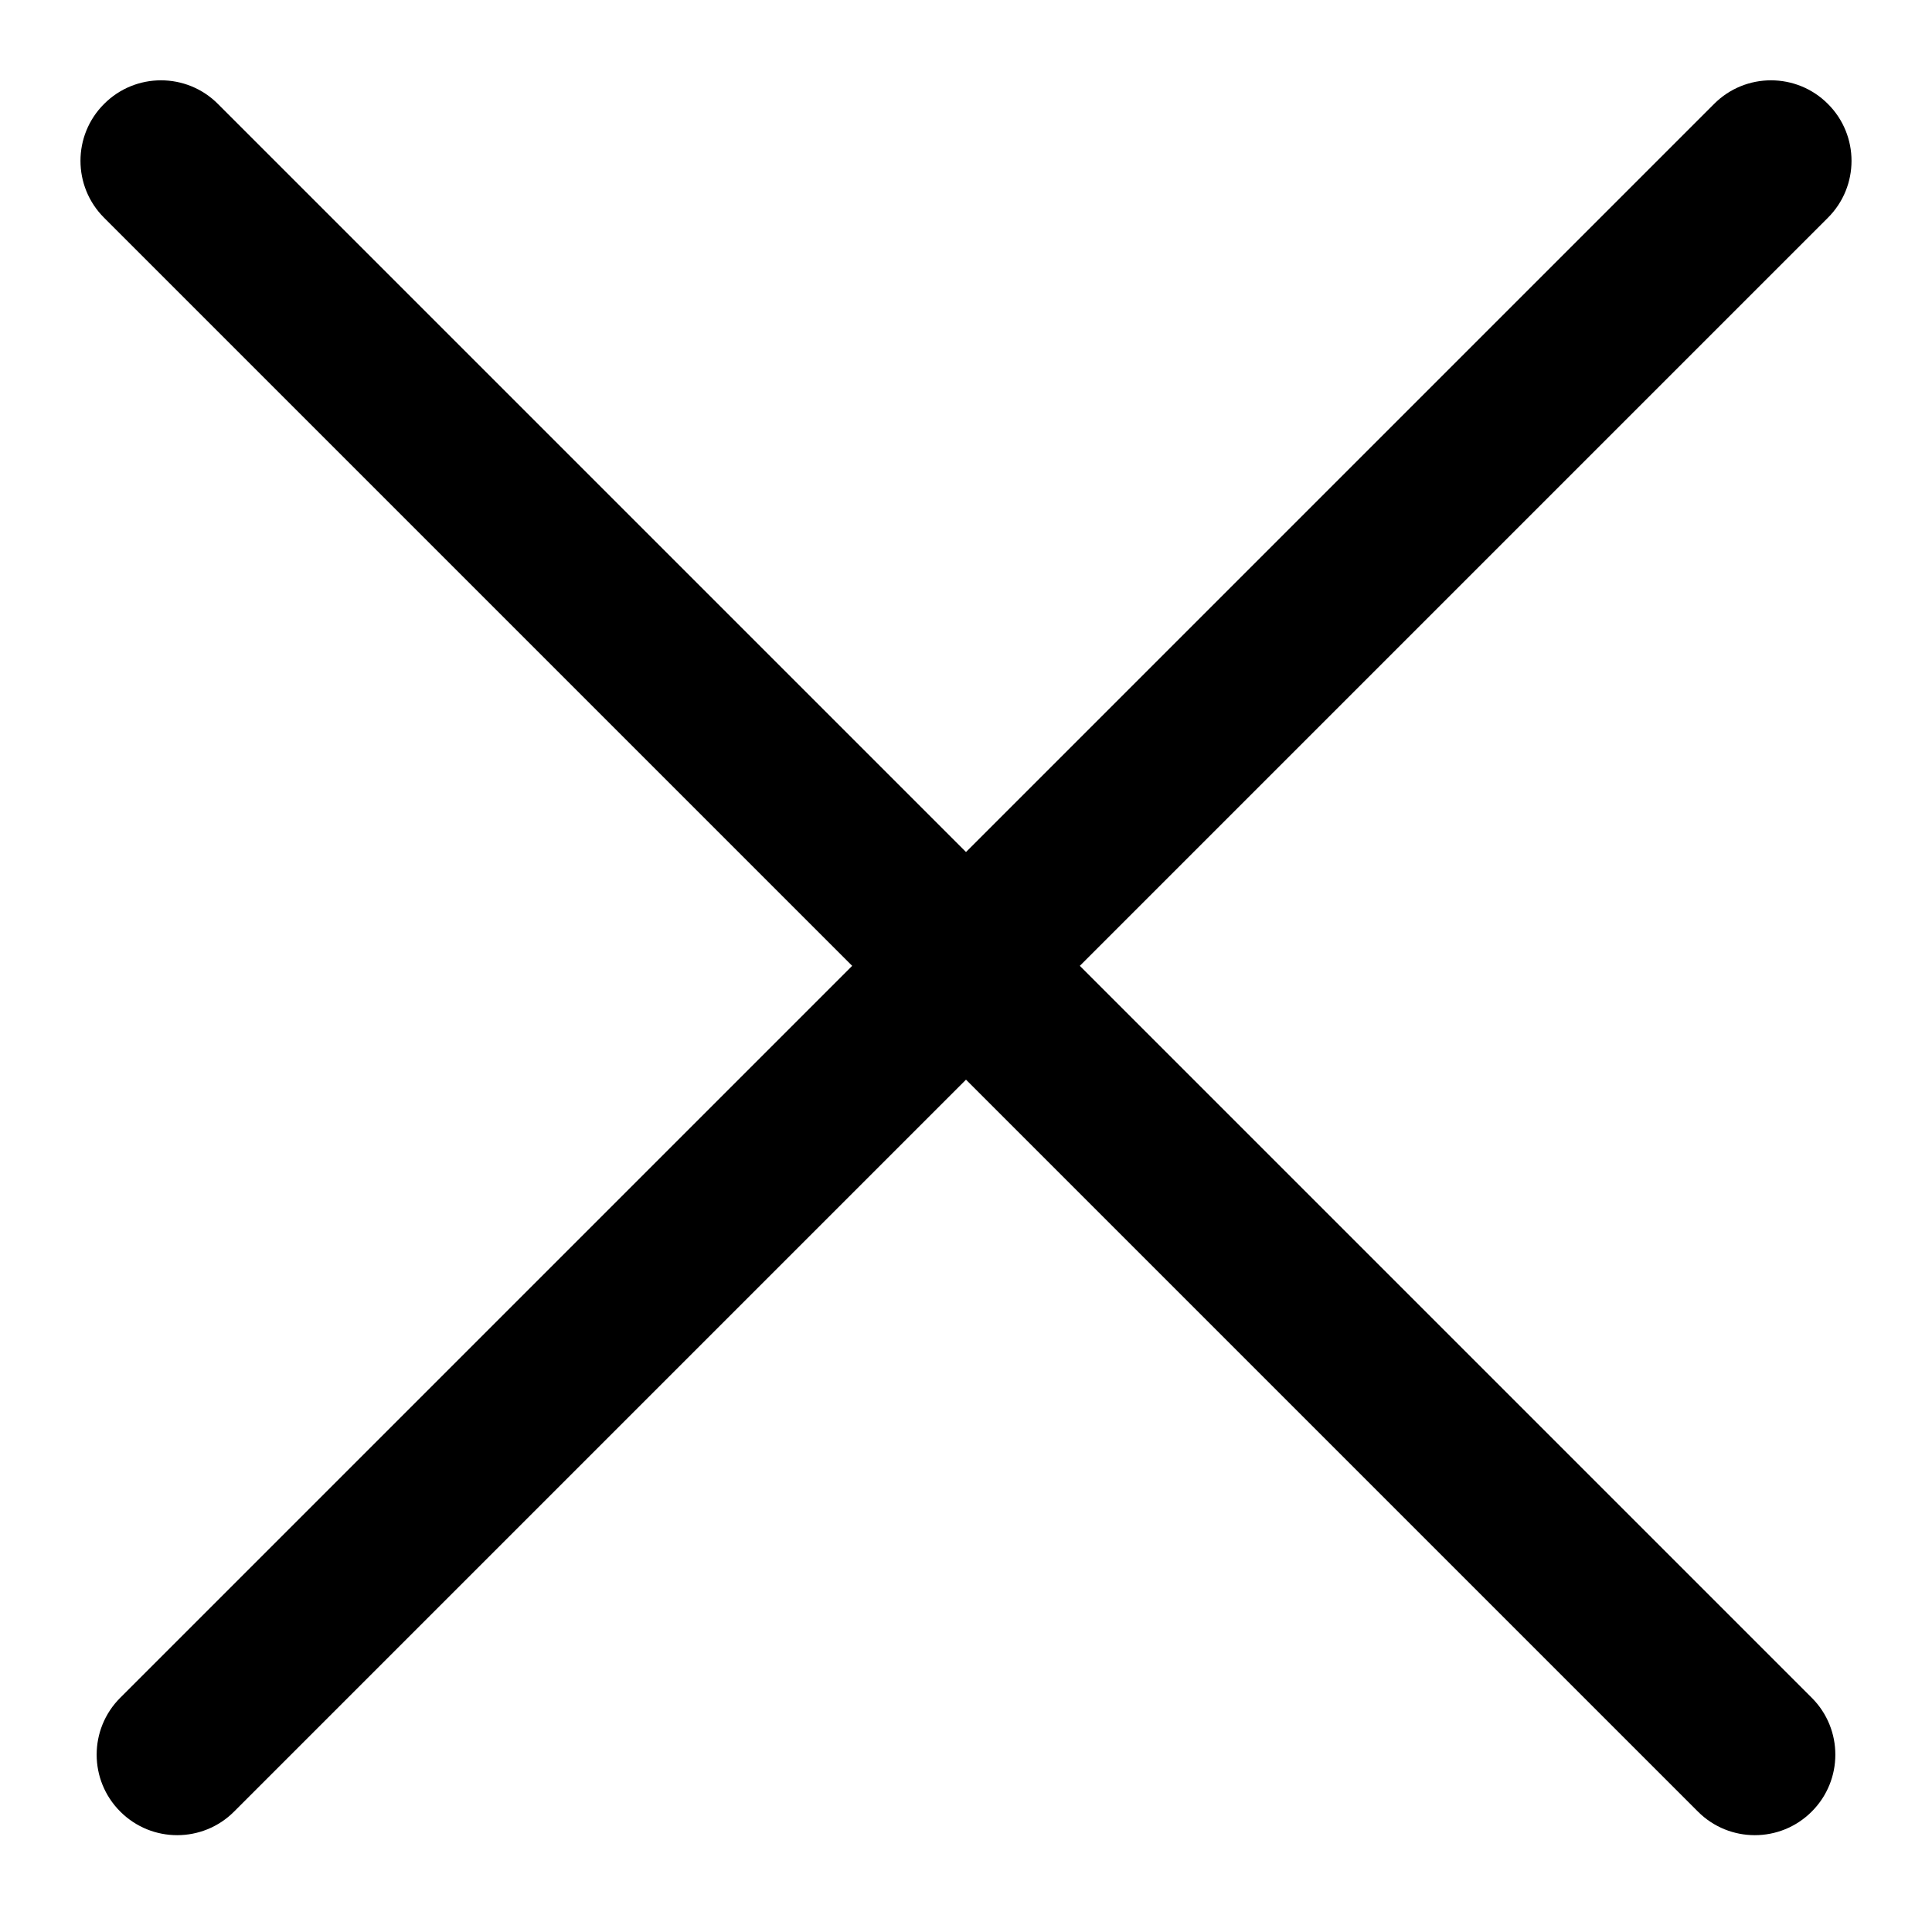 <svg width="24" height="24" viewBox="0 0 24 24" fill="none" xmlns="http://www.w3.org/2000/svg">
<path fill-rule="evenodd" clip-rule="evenodd" d="M2.707 1.291C2.317 0.9 1.683 0.9 1.293 1.291C0.902 1.681 0.902 2.315 1.293 2.705L10.586 11.998L1.494 21.09C1.103 21.48 1.103 22.114 1.494 22.504C1.884 22.895 2.518 22.895 2.908 22.504L12 13.412L21.092 22.504C21.482 22.895 22.116 22.895 22.506 22.504C22.897 22.114 22.897 21.48 22.506 21.09L13.414 11.998L22.707 2.705C23.098 2.315 23.098 1.681 22.707 1.291C22.317 0.9 21.683 0.9 21.293 1.291L12 10.584L2.707 1.291Z" fill="black"/>
</svg>

